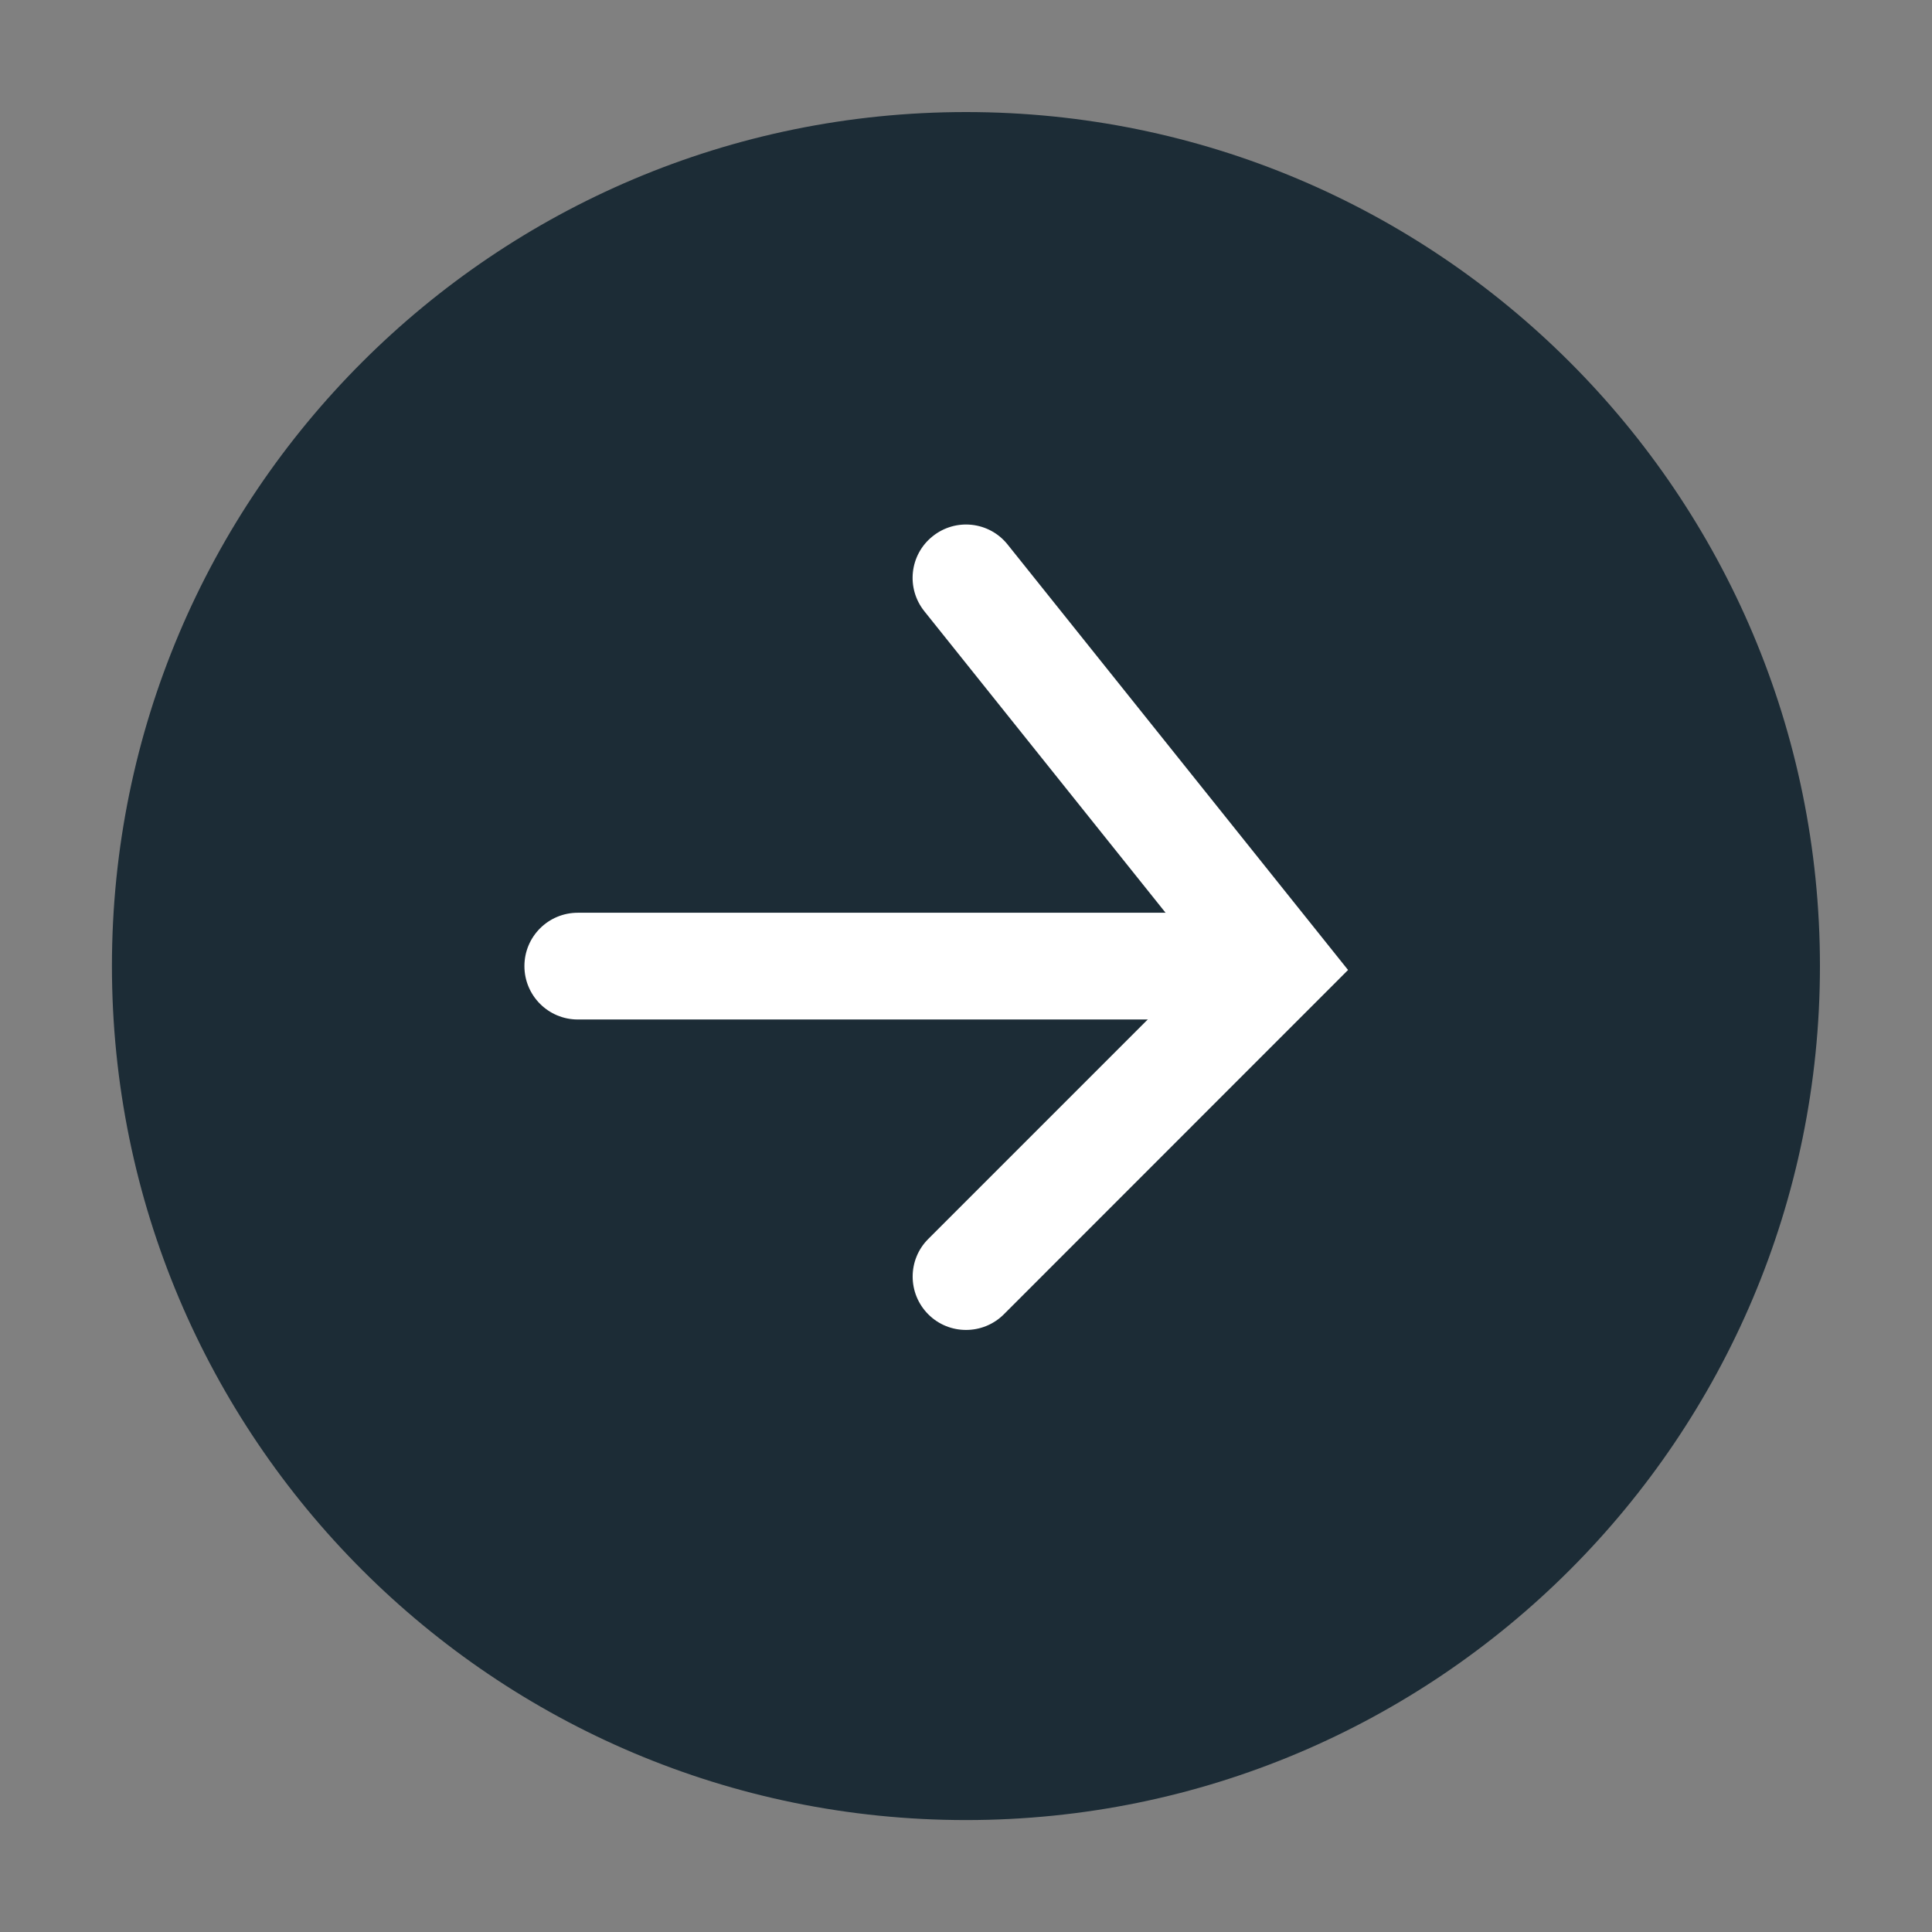 <svg width="16" height="16" viewBox="0 0 16 16" fill="none" xmlns="http://www.w3.org/2000/svg">
<rect x="0" y="0" width="16" height="16" fill="#808080" stroke="none"/>
<path d="M15.072 8C15.072 11.906 11.906 15.073 8 15.073C4.094 15.073 0.927 11.906 0.927 8C0.927 4.094 4.094 0.928 8 0.928C11.906 0.928 15.072 4.094 15.072 8Z" fill="#1C2C36"/>
<path fill-rule="evenodd" clip-rule="evenodd" d="M4.343 8.001C4.343 7.756 4.541 7.559 4.785 7.559H9.929C10.173 7.559 10.371 7.756 10.371 8.001C10.371 8.245 10.173 8.443 9.929 8.443H4.785C4.541 8.443 4.343 8.245 4.343 8.001Z" fill="white"/>
<path fill-rule="evenodd" clip-rule="evenodd" d="M7.724 4.441C7.915 4.288 8.193 4.319 8.345 4.51L11.164 8.033L8.313 10.885C8.14 11.057 7.86 11.057 7.688 10.885C7.515 10.712 7.515 10.432 7.688 10.26L9.98 7.968L7.655 5.062C7.502 4.871 7.533 4.593 7.724 4.441Z" fill="white"/>
</svg>

